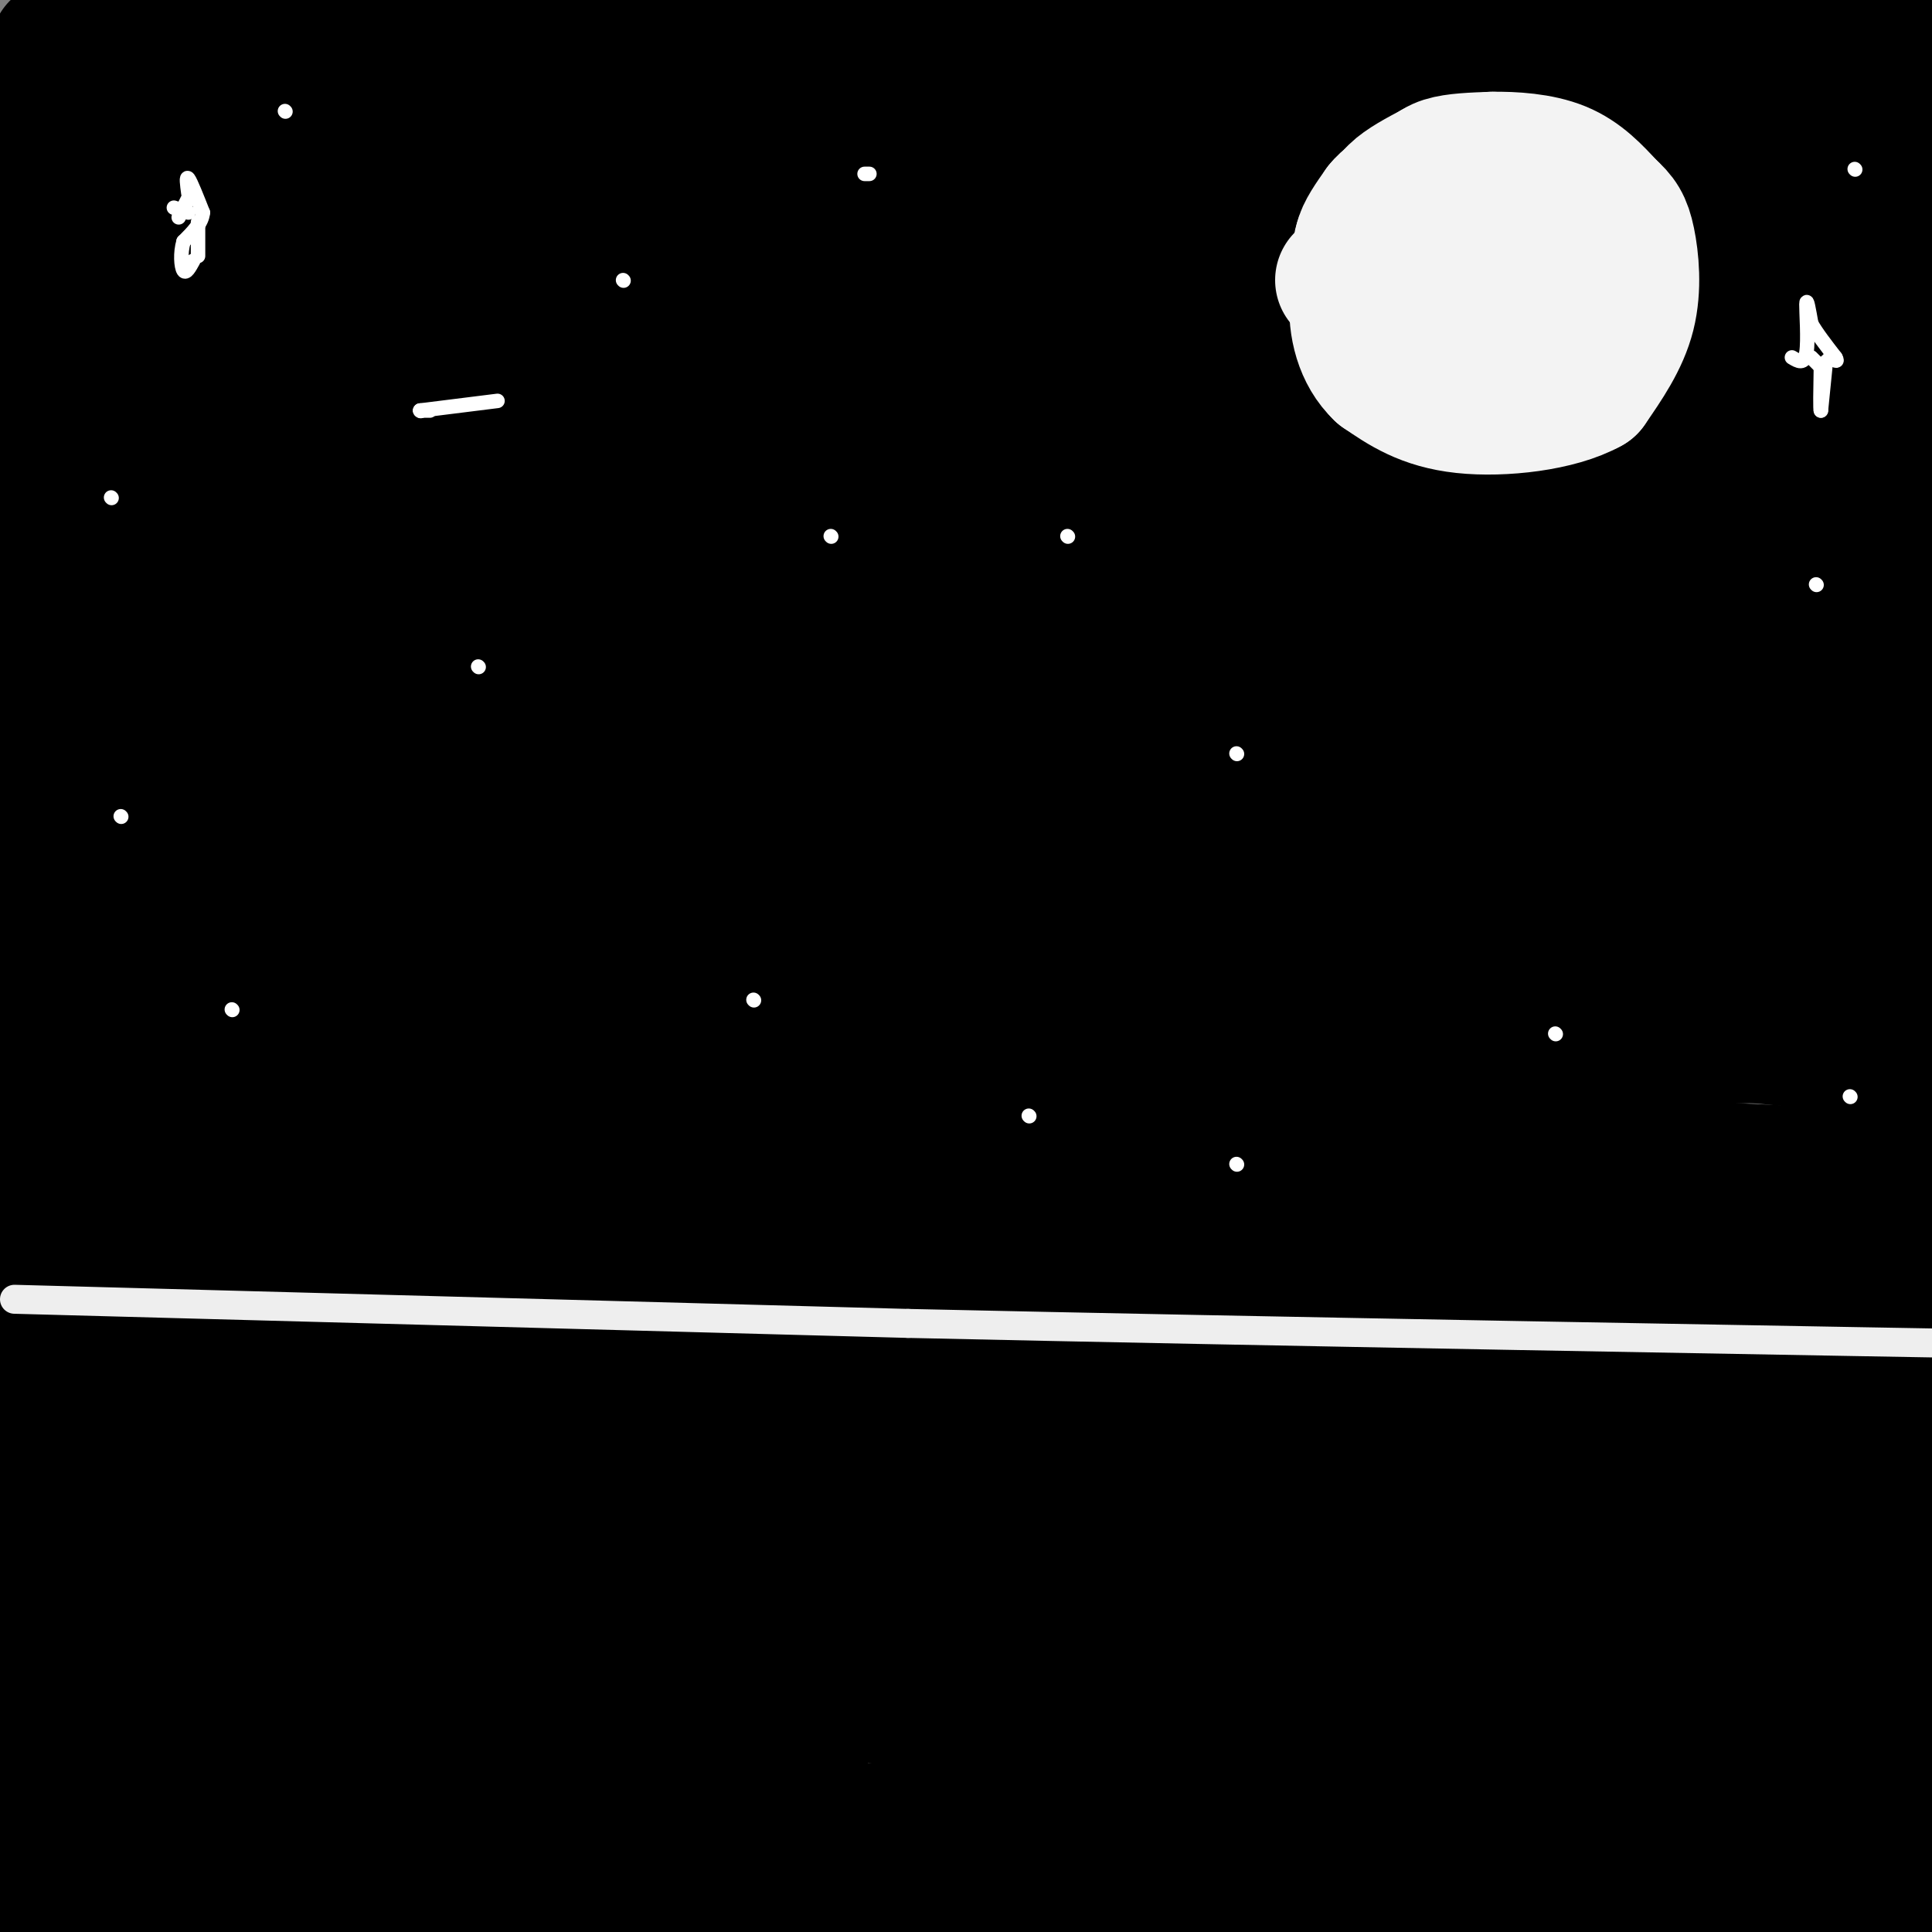 <svg viewBox='0 0 400 400' version='1.1' xmlns='http://www.w3.org/2000/svg' xmlns:xlink='http://www.w3.org/1999/xlink'><rect x="0" y="0" width="400" height="400" fill="#808080" stroke="none"/><g fill='none' stroke='#000000' stroke-width='28' stroke-linecap='round' stroke-linejoin='round'><path d='M12,10c0.000,0.000 408.000,0.000 408,0'/><path d='M342,57c-7.133,1.867 -14.267,3.733 -35,6c-20.733,2.267 -55.067,4.933 -109,6c-53.933,1.067 -127.467,0.533 -201,0'/><path d='M46,56c54.530,-13.143 109.060,-26.286 142,-33c32.940,-6.714 44.292,-7.000 30,-3c-14.292,4.000 -54.226,12.286 -98,16c-43.774,3.714 -91.387,2.857 -139,2'/><path d='M48,21c50.178,-1.200 100.356,-2.400 115,-1c14.644,1.400 -6.244,5.400 -41,7c-34.756,1.600 -83.378,0.800 -132,0'/><path d='M12,21c31.661,-0.807 63.321,-1.615 76,-1c12.679,0.615 6.375,2.651 -6,4c-12.375,1.349 -30.822,2.011 -46,3c-15.178,0.989 -27.086,2.305 -31,0c-3.914,-2.305 0.168,-8.230 0,-7c-0.168,1.230 -4.584,9.615 -9,18'/><path d='M1,52c71.720,-0.333 143.440,-0.667 180,0c36.560,0.667 37.958,2.333 -18,3c-55.958,0.667 -169.274,0.333 -137,0c32.274,-0.333 210.137,-0.667 388,-1'/><path d='M338,49c-99.750,0.083 -199.500,0.167 -186,0c13.500,-0.167 140.250,-0.583 267,-1'/><path d='M394,44c-146.056,-0.752 -292.113,-1.504 -257,-2c35.113,-0.496 251.395,-0.735 263,0c11.605,0.735 -181.467,2.444 -263,2c-81.533,-0.444 -51.528,-3.043 14,-4c65.528,-0.957 166.579,-0.274 204,0c37.421,0.274 11.210,0.137 -15,0'/><path d='M340,40c-49.089,0.000 -164.311,0.000 -162,0c2.311,0.000 122.156,0.000 242,0'/><path d='M367,38c-59.690,1.214 -119.381,2.429 -135,0c-15.619,-2.429 12.833,-8.500 24,-12c11.167,-3.500 5.048,-4.429 27,-5c21.952,-0.571 71.976,-0.786 122,-1'/><path d='M401,22c21.148,0.699 42.296,1.397 -19,4c-61.296,2.603 -205.036,7.110 -271,12c-65.964,4.890 -54.153,10.164 -54,13c0.153,2.836 -11.351,3.234 -6,6c5.351,2.766 27.556,7.898 62,13c34.444,5.102 81.127,10.172 133,19c51.873,8.828 108.937,21.414 166,34'/><path d='M376,158c-75.345,9.435 -150.690,18.869 -201,23c-50.310,4.131 -75.583,2.958 -103,5c-27.417,2.042 -56.976,7.298 -71,11c-14.024,3.702 -12.512,5.851 -11,8'/><path d='M388,207c0.000,0.000 39.000,5.000 39,5'/><path d='M108,236c-27.083,3.250 -54.167,6.500 0,14c54.167,7.500 189.583,19.250 325,31'/><path d='M341,281c0.000,0.000 -373.000,3.000 -373,3'/><path d='M56,291c124.084,-0.441 248.168,-0.883 307,0c58.832,0.883 52.412,3.090 -30,4c-82.412,0.910 -240.814,0.523 -308,0c-67.186,-0.523 -43.155,-1.183 -24,3c19.155,4.183 33.433,13.209 41,18c7.567,4.791 8.422,5.346 82,22c73.578,16.654 219.879,49.407 272,63c52.121,13.593 10.063,8.025 -72,0c-82.063,-8.025 -204.132,-18.507 -262,-22c-57.868,-3.493 -51.534,0.002 -47,2c4.534,1.998 7.267,2.499 10,3'/><path d='M25,384c25.333,5.500 83.667,17.750 142,30'/><path d='M8,361c81.583,1.250 163.167,2.500 158,0c-5.167,-2.500 -97.083,-8.750 -189,-15'/><path d='M23,352c42.756,2.156 85.511,4.311 82,0c-3.511,-4.311 -53.289,-15.089 -79,-20c-25.711,-4.911 -27.356,-3.956 -29,-3'/><path d='M4,317c9.970,-2.821 19.940,-5.643 22,-7c2.060,-1.357 -3.792,-1.250 -7,-1c-3.208,0.250 -3.774,0.643 -7,5c-3.226,4.357 -9.113,12.679 -15,21'/><path d='M1,369c6.232,9.452 12.464,18.905 15,24c2.536,5.095 1.375,5.833 2,-3c0.625,-8.833 3.036,-27.238 -1,-29c-4.036,-1.762 -14.518,13.119 -25,28'/><path d='M4,398c5.467,1.822 10.933,3.644 44,-1c33.067,-4.644 93.733,-15.756 89,-20c-4.733,-4.244 -74.867,-1.622 -145,1'/><path d='M8,379c0.000,0.000 401.000,0.000 401,0'/><path d='M400,377c-111.022,-21.622 -222.044,-43.244 -266,-52c-43.956,-8.756 -20.844,-4.644 37,-3c57.844,1.644 150.422,0.822 243,0'/><path d='M371,322c-58.222,-5.956 -116.444,-11.911 -197,-16c-80.556,-4.089 -183.444,-6.311 -147,-7c36.444,-0.689 212.222,0.156 388,1'/><path d='M376,314c-67.400,2.956 -134.800,5.911 -126,7c8.800,1.089 93.800,0.311 151,4c57.200,3.689 86.600,11.844 116,20'/><path d='M364,325c-32.889,-2.089 -65.778,-4.178 -83,-4c-17.222,0.178 -18.778,2.622 5,4c23.778,1.378 72.889,1.689 122,2'/><path d='M404,341c-5.729,3.773 -11.459,7.546 -49,9c-37.541,1.454 -106.895,0.590 -103,1c3.895,0.410 81.038,2.093 102,3c20.962,0.907 -14.258,1.037 -55,-3c-40.742,-4.037 -87.008,-12.241 -87,-19c0.008,-6.759 46.288,-12.074 66,-13c19.712,-0.926 12.856,2.537 6,6'/><path d='M284,325c6.316,11.311 19.105,36.589 26,47c6.895,10.411 7.895,5.957 13,2c5.105,-3.957 14.316,-7.416 23,-17c8.684,-9.584 16.842,-25.292 25,-41'/><path d='M383,304c0.000,0.000 23.000,86.000 23,86'/><path d='M398,375c-2.884,-27.858 -5.769,-55.715 -3,-50c2.769,5.715 11.190,45.003 1,52c-10.190,6.997 -38.993,-18.296 -59,-32c-20.007,-13.704 -31.218,-15.817 -62,-26c-30.782,-10.183 -81.134,-28.434 -108,-36c-26.866,-7.566 -30.248,-4.447 -41,0c-10.752,4.447 -28.876,10.224 -47,16'/><path d='M79,299c8.395,9.862 52.884,26.518 75,33c22.116,6.482 21.861,2.790 24,0c2.139,-2.790 6.672,-4.679 9,-5c2.328,-0.321 2.453,0.925 5,-3c2.547,-3.925 7.518,-13.021 7,-18c-0.518,-4.979 -6.524,-5.840 -23,-9c-16.476,-3.160 -43.422,-8.617 -76,-11c-32.578,-2.383 -70.789,-1.691 -109,-1'/><path d='M23,285c0.000,0.000 384.000,0.000 384,0'/><path d='M373,286c0.000,0.000 -442.000,-19.000 -442,-19'/><path d='M12,248c89.133,-16.356 178.267,-32.711 200,-39c21.733,-6.289 -23.933,-2.511 -71,-8c-47.067,-5.489 -95.533,-20.244 -144,-35'/><path d='M14,156c13.554,-2.298 27.107,-4.595 76,-6c48.893,-1.405 133.125,-1.917 190,-1c56.875,0.917 86.393,3.262 111,6c24.607,2.738 44.304,5.869 64,9'/><path d='M346,169c-122.603,-0.225 -245.205,-0.450 -291,-1c-45.795,-0.550 -14.781,-1.423 1,-3c15.781,-1.577 16.331,-3.856 34,-8c17.669,-4.144 52.458,-10.152 85,-15c32.542,-4.848 62.838,-8.536 60,-15c-2.838,-6.464 -38.811,-15.704 -86,-22c-47.189,-6.296 -105.595,-9.648 -164,-13'/><path d='M65,86c28.089,-1.289 56.178,-2.578 64,0c7.822,2.578 -4.622,9.022 -39,12c-34.378,2.978 -90.689,2.489 -147,2'/><path d='M-1,176c3.467,-64.911 6.933,-129.822 12,-110c5.067,19.822 11.733,124.378 15,159c3.267,34.622 3.133,-0.689 3,-36'/><path d='M29,189c-5.578,-30.933 -21.022,-90.267 -28,-99c-6.978,-8.733 -5.489,33.133 -4,75'/><path d='M4,243c6.003,-37.235 12.006,-74.470 15,-78c2.994,-3.530 2.979,26.646 -1,50c-3.979,23.354 -11.923,39.885 -13,45c-1.077,5.115 4.711,-1.186 6,-50c1.289,-48.814 -1.922,-140.142 1,-161c2.922,-20.858 11.978,28.755 19,68c7.022,39.245 12.011,68.123 17,97'/><path d='M48,214c3.685,37.742 4.398,83.598 2,41c-2.398,-42.598 -7.907,-173.651 -3,-203c4.907,-29.349 20.229,43.006 30,86c9.771,42.994 13.990,56.627 17,75c3.010,18.373 4.810,41.485 5,67c0.190,25.515 -1.232,53.433 -2,28c-0.768,-25.433 -0.884,-104.216 -1,-183'/><path d='M96,125c0.104,-43.670 0.865,-61.346 0,-39c-0.865,22.346 -3.356,84.714 -8,121c-4.644,36.286 -11.440,46.491 -13,61c-1.560,14.509 2.118,33.322 5,-3c2.882,-36.322 4.968,-127.779 1,-148c-3.968,-20.221 -13.991,30.794 -21,66c-7.009,35.206 -11.005,54.603 -15,74'/><path d='M45,257c-1.011,11.602 3.963,3.607 7,-5c3.037,-8.607 4.137,-17.825 6,-25c1.863,-7.175 4.490,-12.306 -2,-39c-6.490,-26.694 -22.098,-74.952 -13,-63c9.098,11.952 42.902,84.114 55,116c12.098,31.886 2.490,23.495 5,-3c2.510,-26.495 17.137,-71.095 27,-97c9.863,-25.905 14.961,-33.116 16,-32c1.039,1.116 -1.980,10.558 -5,20'/><path d='M141,129c-1.432,10.240 -2.511,25.839 -10,50c-7.489,24.161 -21.386,56.884 -16,48c5.386,-8.884 30.055,-59.376 46,-87c15.945,-27.624 23.164,-32.382 23,-32c-0.164,0.382 -7.712,5.903 -17,10c-9.288,4.097 -20.318,6.769 -23,6c-2.682,-0.769 2.982,-4.979 17,-7c14.018,-2.021 36.389,-1.852 50,-1c13.611,0.852 18.460,2.386 15,4c-3.460,1.614 -15.230,3.307 -27,5'/><path d='M199,125c-26.288,1.019 -78.509,1.067 -96,0c-17.491,-1.067 -0.251,-3.247 46,-4c46.251,-0.753 121.515,-0.077 142,0c20.485,0.077 -13.808,-0.443 -62,-6c-48.192,-5.557 -110.282,-16.150 -119,-23c-8.718,-6.850 35.938,-9.957 82,-11c46.062,-1.043 93.531,-0.021 141,1'/><path d='M333,82c-30.381,0.679 -176.833,1.875 -173,2c3.833,0.125 157.952,-0.821 224,-2c66.048,-1.179 44.024,-2.589 22,-4'/><path d='M375,82c-29.000,0.750 -58.000,1.500 -51,1c7.000,-0.500 50.000,-2.250 93,-4'/><path d='M351,86c-80.833,0.167 -161.667,0.333 -150,0c11.667,-0.333 115.833,-1.167 220,-2'/><path d='M371,108c-4.595,4.952 -9.190,9.905 -57,13c-47.810,3.095 -138.833,4.333 -168,3c-29.167,-1.333 3.524,-5.238 57,-7c53.476,-1.762 127.738,-1.381 202,-1'/><path d='M400,116c-43.156,-0.911 -86.311,-1.822 -114,-4c-27.689,-2.178 -39.911,-5.622 -17,-7c22.911,-1.378 80.956,-0.689 139,0'/><path d='M168,88c49.667,-1.083 99.333,-2.167 139,-2c39.667,0.167 69.333,1.583 99,3'/><path d='M387,97c-89.128,1.372 -178.255,2.743 -219,2c-40.745,-0.743 -33.107,-3.601 31,-5c64.107,-1.399 184.683,-1.338 190,0c5.317,1.338 -104.624,3.954 -116,14c-11.376,10.046 75.812,27.523 163,45'/><path d='M382,168c-54.667,1.000 -109.333,2.000 -101,2c8.333,0.000 79.667,-1.000 151,-2'/><path d='M358,168c-106.781,-0.194 -213.562,-0.388 -273,0c-59.438,0.388 -71.533,1.357 -64,6c7.533,4.643 34.694,12.960 86,26c51.306,13.040 126.756,30.804 194,39c67.244,8.196 126.282,6.826 71,4c-55.282,-2.826 -224.884,-7.107 -233,-4c-8.116,3.107 145.252,13.602 211,19c65.748,5.398 43.874,5.699 22,6'/><path d='M372,264c-9.847,1.496 -45.464,2.236 -134,-10c-88.536,-12.236 -229.990,-37.448 -210,-47c19.990,-9.552 201.426,-3.443 308,5c106.574,8.443 138.287,19.222 170,30'/><path d='M336,222c-34.356,-5.244 -68.711,-10.489 -75,-14c-6.289,-3.511 15.489,-5.289 48,-6c32.511,-0.711 75.756,-0.356 119,0'/><path d='M361,201c-65.178,-1.689 -130.356,-3.378 -131,-5c-0.644,-1.622 63.244,-3.178 107,0c43.756,3.178 67.378,11.089 91,19'/><path d='M384,214c-14.200,-1.254 -28.400,-2.509 -78,-11c-49.600,-8.491 -134.601,-24.220 -169,-32c-34.399,-7.780 -18.195,-7.612 26,-8c44.195,-0.388 116.382,-1.331 144,0c27.618,1.331 10.666,4.935 -7,7c-17.666,2.065 -36.048,2.590 -18,3c18.048,0.410 72.524,0.705 127,1'/><path d='M394,183c3.068,1.928 6.136,3.856 -20,5c-26.136,1.144 -81.476,1.506 -75,1c6.476,-0.506 74.767,-1.878 98,0c23.233,1.878 1.409,7.006 -17,12c-18.409,4.994 -33.403,9.856 -34,12c-0.597,2.144 13.201,1.572 27,1'/></g>
<g fill='none' stroke='#eeeeee' stroke-width='6' stroke-linecap='round' stroke-linejoin='round'><path d='M3,269c0.000,0.000 185.000,5.000 185,5'/><path d='M188,274c75.333,1.667 171.167,3.333 267,5'/></g>
<g fill='none' stroke='#f3f3f3' stroke-width='28' stroke-linecap='round' stroke-linejoin='round'><path d='M304,46c0.000,0.000 0.100,0.100 0.1,0.1'/><path d='M307,49c0.000,0.000 0.100,0.100 0.1,0.1'/><path d='M316,44c0.000,0.000 0.100,0.100 0.1,0.1'/><path d='M304,40c-3.583,-0.583 -7.167,-1.167 -9,2c-1.833,3.167 -1.917,10.083 -2,17'/><path d='M293,59c5.022,3.400 18.578,3.400 25,2c6.422,-1.400 5.711,-4.200 5,-7'/><path d='M323,54c-0.822,-4.867 -5.378,-13.533 -10,-17c-4.622,-3.467 -9.311,-1.733 -14,0'/><path d='M299,37c-4.222,0.844 -7.778,2.956 -9,8c-1.222,5.044 -0.111,13.022 1,21'/><path d='M291,66c2.556,4.822 8.444,6.378 13,7c4.556,0.622 7.778,0.311 11,0'/><path d='M315,73c4.200,-1.822 9.200,-6.378 11,-11c1.800,-4.622 0.400,-9.311 -1,-14'/><path d='M325,48c-2.022,-5.067 -6.578,-10.733 -10,-13c-3.422,-2.267 -5.711,-1.133 -8,0'/><path d='M307,35c-2.833,0.500 -5.917,1.750 -9,3'/><path d='M298,38c-1.667,0.667 -1.333,0.833 -1,1'/><path d='M303,71c0.000,0.000 -13.000,-5.000 -13,-5'/><path d='M290,66c-2.667,-1.000 -2.833,-1.000 -3,-1'/><path d='M287,65c-0.667,-2.500 -0.833,-8.250 -1,-14'/><path d='M286,51c1.167,-4.333 4.583,-8.167 8,-12'/><path d='M294,39c1.911,-2.933 2.689,-4.267 5,-5c2.311,-0.733 6.156,-0.867 10,-1'/><path d='M309,33c4.222,-0.067 9.778,0.267 14,2c4.222,1.733 7.111,4.867 10,8'/><path d='M333,43c2.357,2.107 3.250,3.375 4,7c0.750,3.625 1.357,9.607 0,15c-1.357,5.393 -4.679,10.196 -8,15'/><path d='M329,80c-6.267,3.533 -17.933,4.867 -26,4c-8.067,-0.867 -12.533,-3.933 -17,-7'/><path d='M286,77c-3.978,-3.756 -5.422,-9.644 -5,-15c0.422,-5.356 2.711,-10.178 5,-15'/><path d='M286,47c1.089,-3.667 1.311,-5.333 3,-7c1.689,-1.667 4.844,-3.333 8,-5'/><path d='M297,35c2.167,-1.000 3.583,-1.000 5,-1'/><path d='M299,60c0.000,0.000 -15.000,-6.000 -15,-6'/><path d='M284,54c-2.833,-1.667 -2.417,-2.833 -2,-4'/><path d='M282,50c0.333,-1.833 2.167,-4.417 4,-7'/><path d='M286,43c1.333,-1.667 2.667,-2.333 4,-3'/><path d='M278,58c0.000,0.000 0.100,0.100 0.1,0.1'/></g>
<g fill='none' stroke='#ffffff' stroke-width='3' stroke-linecap='round' stroke-linejoin='round'><path d='M59,23c0.000,0.000 0.100,0.100 0.1,0.1'/><path d='M179,36c0.000,0.000 1.000,0.000 1,0'/><path d='M221,111c0.000,0.000 0.100,0.100 0.1,0.1'/><path d='M99,138c0.000,0.000 0.100,0.100 0.1,0.1'/><path d='M48,209c0.000,0.000 0.100,0.100 0.1,0.1'/><path d='M23,103c0.000,0.000 0.100,0.100 0.1,0.1'/><path d='M129,58c0.000,0.000 0.100,0.100 0.1,0.1'/><path d='M213,231c0.000,0.000 0.100,0.100 0.1,0.1'/><path d='M322,214c0.000,0.000 0.100,0.100 0.1,0.1'/><path d='M383,227c0.000,0.000 0.100,0.100 0.1,0.1'/><path d='M376,121c0.000,0.000 0.100,0.100 0.1,0.1'/><path d='M384,35c0.000,0.000 0.100,0.100 0.1,0.1'/><path d='M256,156c0.000,0.000 0.100,0.100 0.1,0.1'/><path d='M156,207c0.000,0.000 0.100,0.100 0.1,0.1'/><path d='M256,241c0.000,0.000 0.100,0.100 0.1,0.1'/><path d='M172,111c0.000,0.000 0.100,0.100 0.1,0.1'/><path d='M87,85c0.000,0.000 0.100,0.100 0.1,0.1'/><path d='M87,85c0.000,0.000 2.000,0.000 2,0'/><path d='M87,85c0.000,0.000 16.000,-2.000 16,-2'/><path d='M25,169c0.000,0.000 0.100,0.100 0.1,0.1'/><path d='M37,45c0.000,0.000 2.000,-4.000 2,-4'/><path d='M39,40c-0.250,-1.833 -0.500,-3.667 0,-3c0.500,0.667 1.750,3.833 3,7'/><path d='M42,44c-0.167,2.167 -2.083,4.083 -4,6'/><path d='M38,50c-0.711,2.356 -0.489,5.244 0,6c0.489,0.756 1.244,-0.622 2,-2'/><path d='M41,53c0.000,0.000 0.000,-7.000 0,-7'/><path d='M39,44c0.000,0.000 -3.000,-1.000 -3,-1'/><path d='M371,74c1.289,0.778 2.578,1.556 3,-1c0.422,-2.556 -0.022,-8.444 0,-10c0.022,-1.556 0.511,1.222 1,4'/><path d='M375,67c1.000,1.833 3.000,4.417 5,7'/><path d='M380,74c0.667,1.167 -0.167,0.583 -1,0'/><path d='M379,74c0.000,0.000 -1.000,1.000 -1,1'/><path d='M378,75c0.000,0.000 -1.000,10.000 -1,10'/><path d='M377,85c-0.167,0.167 -0.083,-4.417 0,-9'/><path d='M377,76c0.000,0.000 -2.000,-2.000 -2,-2'/><path d='M375,69c0.000,0.000 0.100,0.100 0.1,0.1'/></g>
</svg>